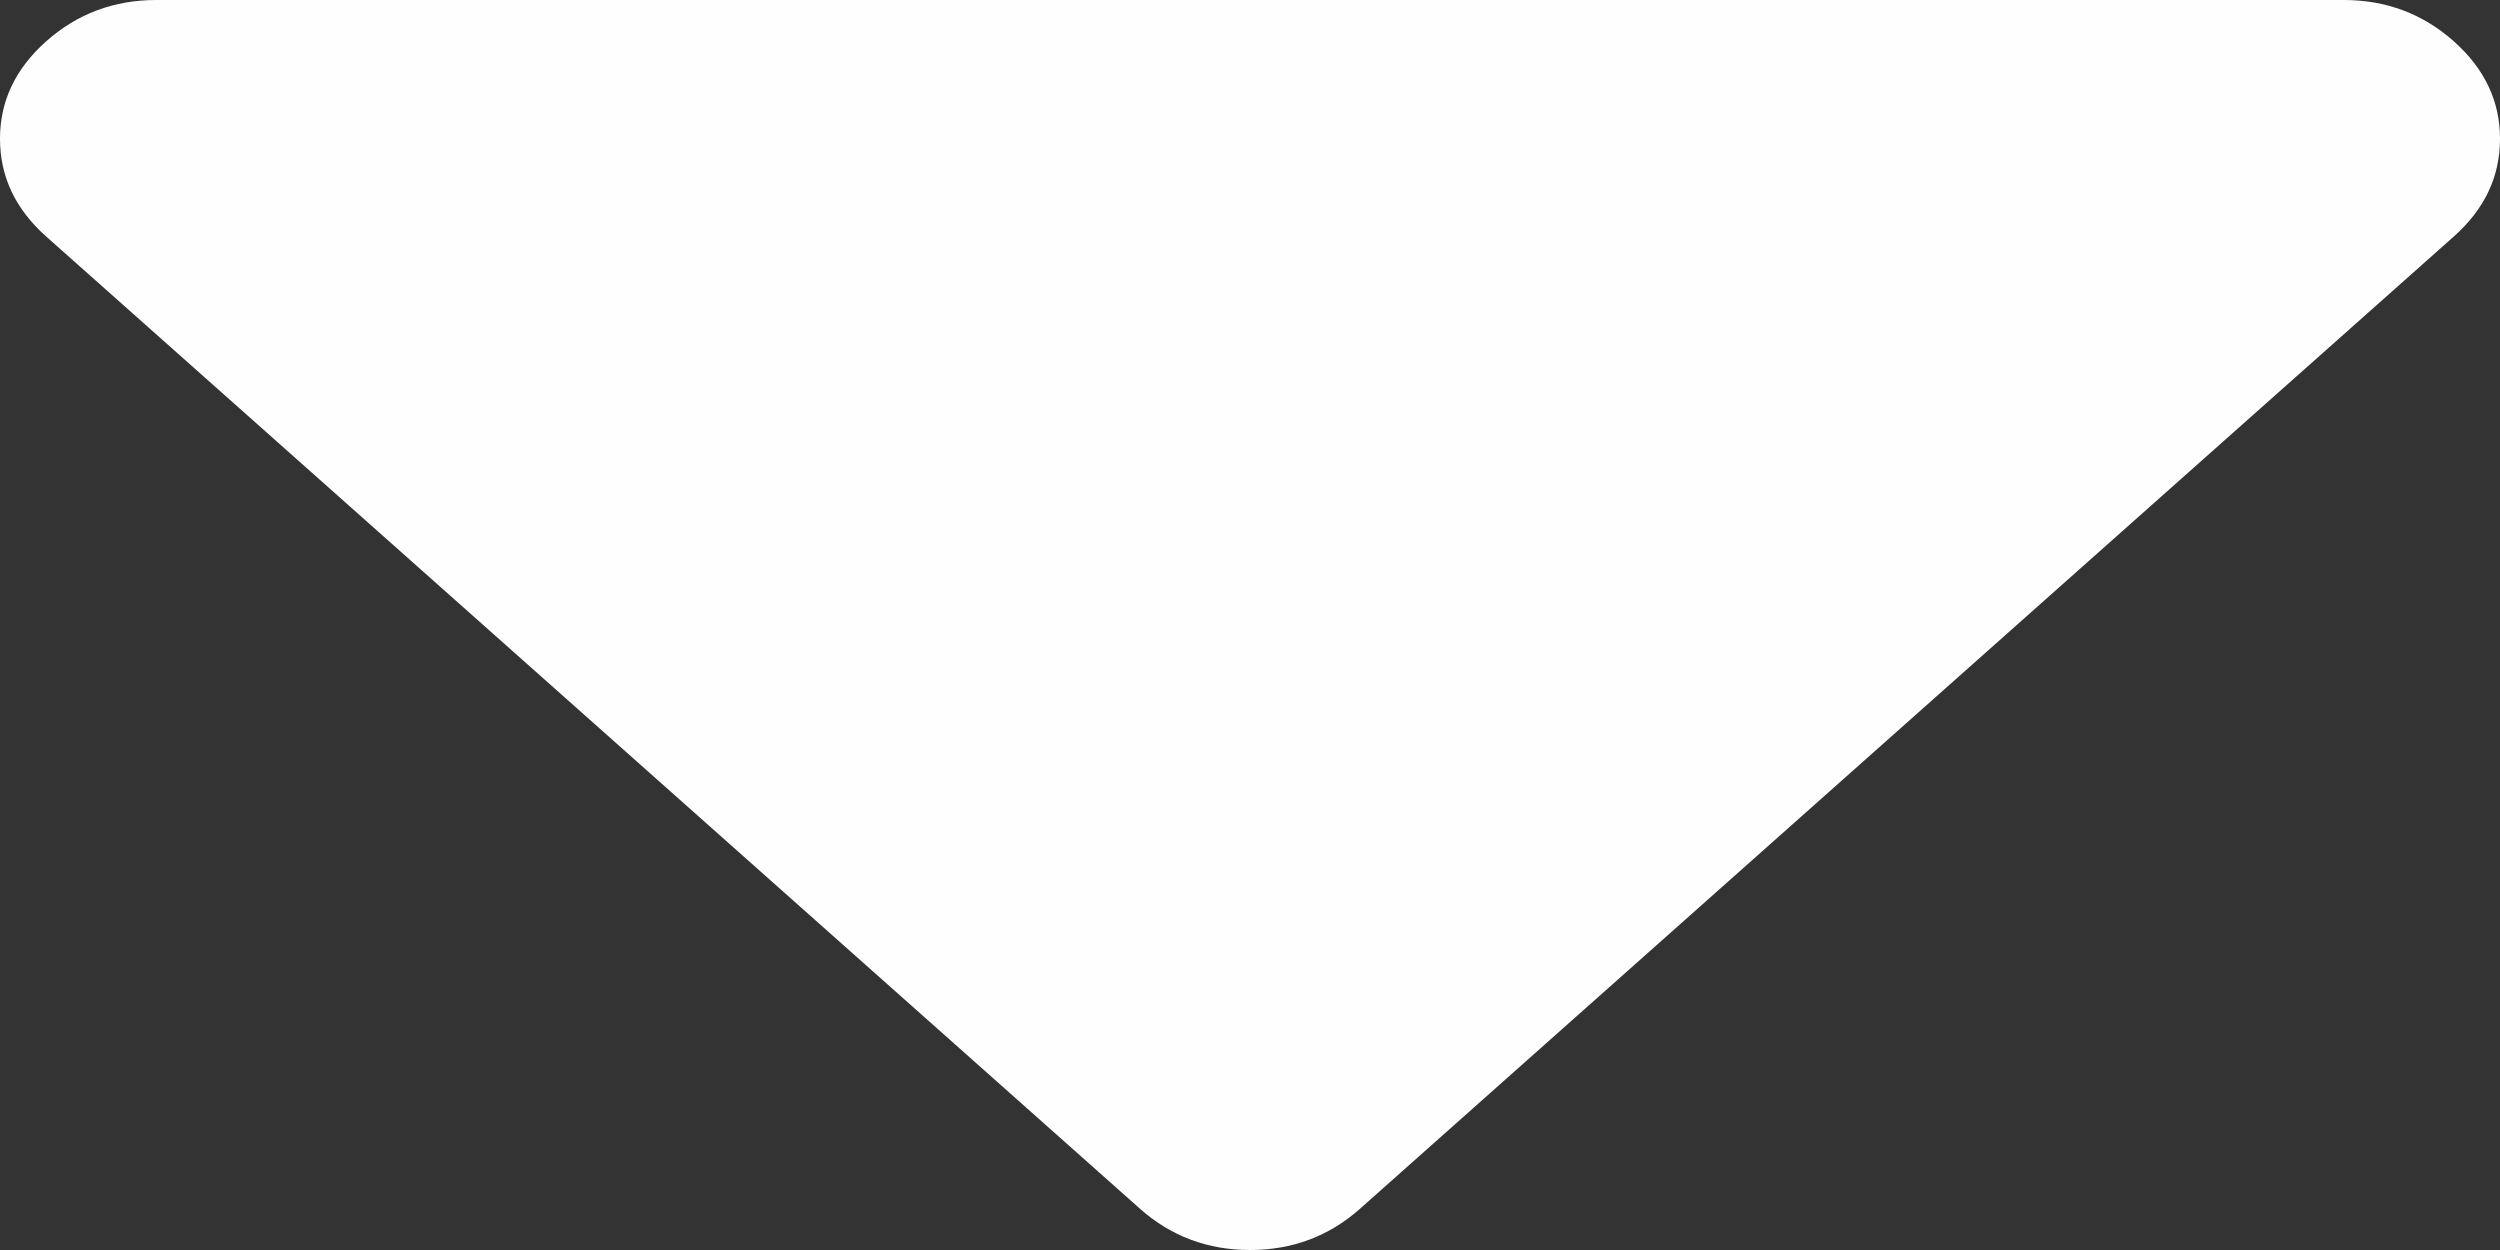 <svg xmlns:xlink="http://www.w3.org/1999/xlink" xmlns="http://www.w3.org/2000/svg" version="1.1" width="8px" height="4px">
  <rect width="100%" height="100%" fill="#333333" stroke="none"/>
  <g transform="matrix(1 0 0 1 -1090 -17 )">
    <path d="M 7.852 0.132  C 7.951 0.22  8 0.324  8 0.444  C 8 0.565  7.951 0.669  7.852 0.757  L 4.352 3.868  C 4.253 3.956  4.135 4  4 4  C 3.865 4  3.747 3.956  3.648 3.868  L 0.148 0.757  C 0.049 0.669  0 0.565  0 0.444  C 0 0.324  0.049 0.22  0.148 0.132  C 0.247 0.044  0.365 0  0.5 0  L 7.5 0  C 7.635 0  7.753 0.044  7.852 0.132  Z " fill-rule="nonzero" fill="#ffffff" stroke="none" fill-opacity="0.996" transform="matrix(1 0 0 1 1090 17 )"/>
  </g>
</svg>